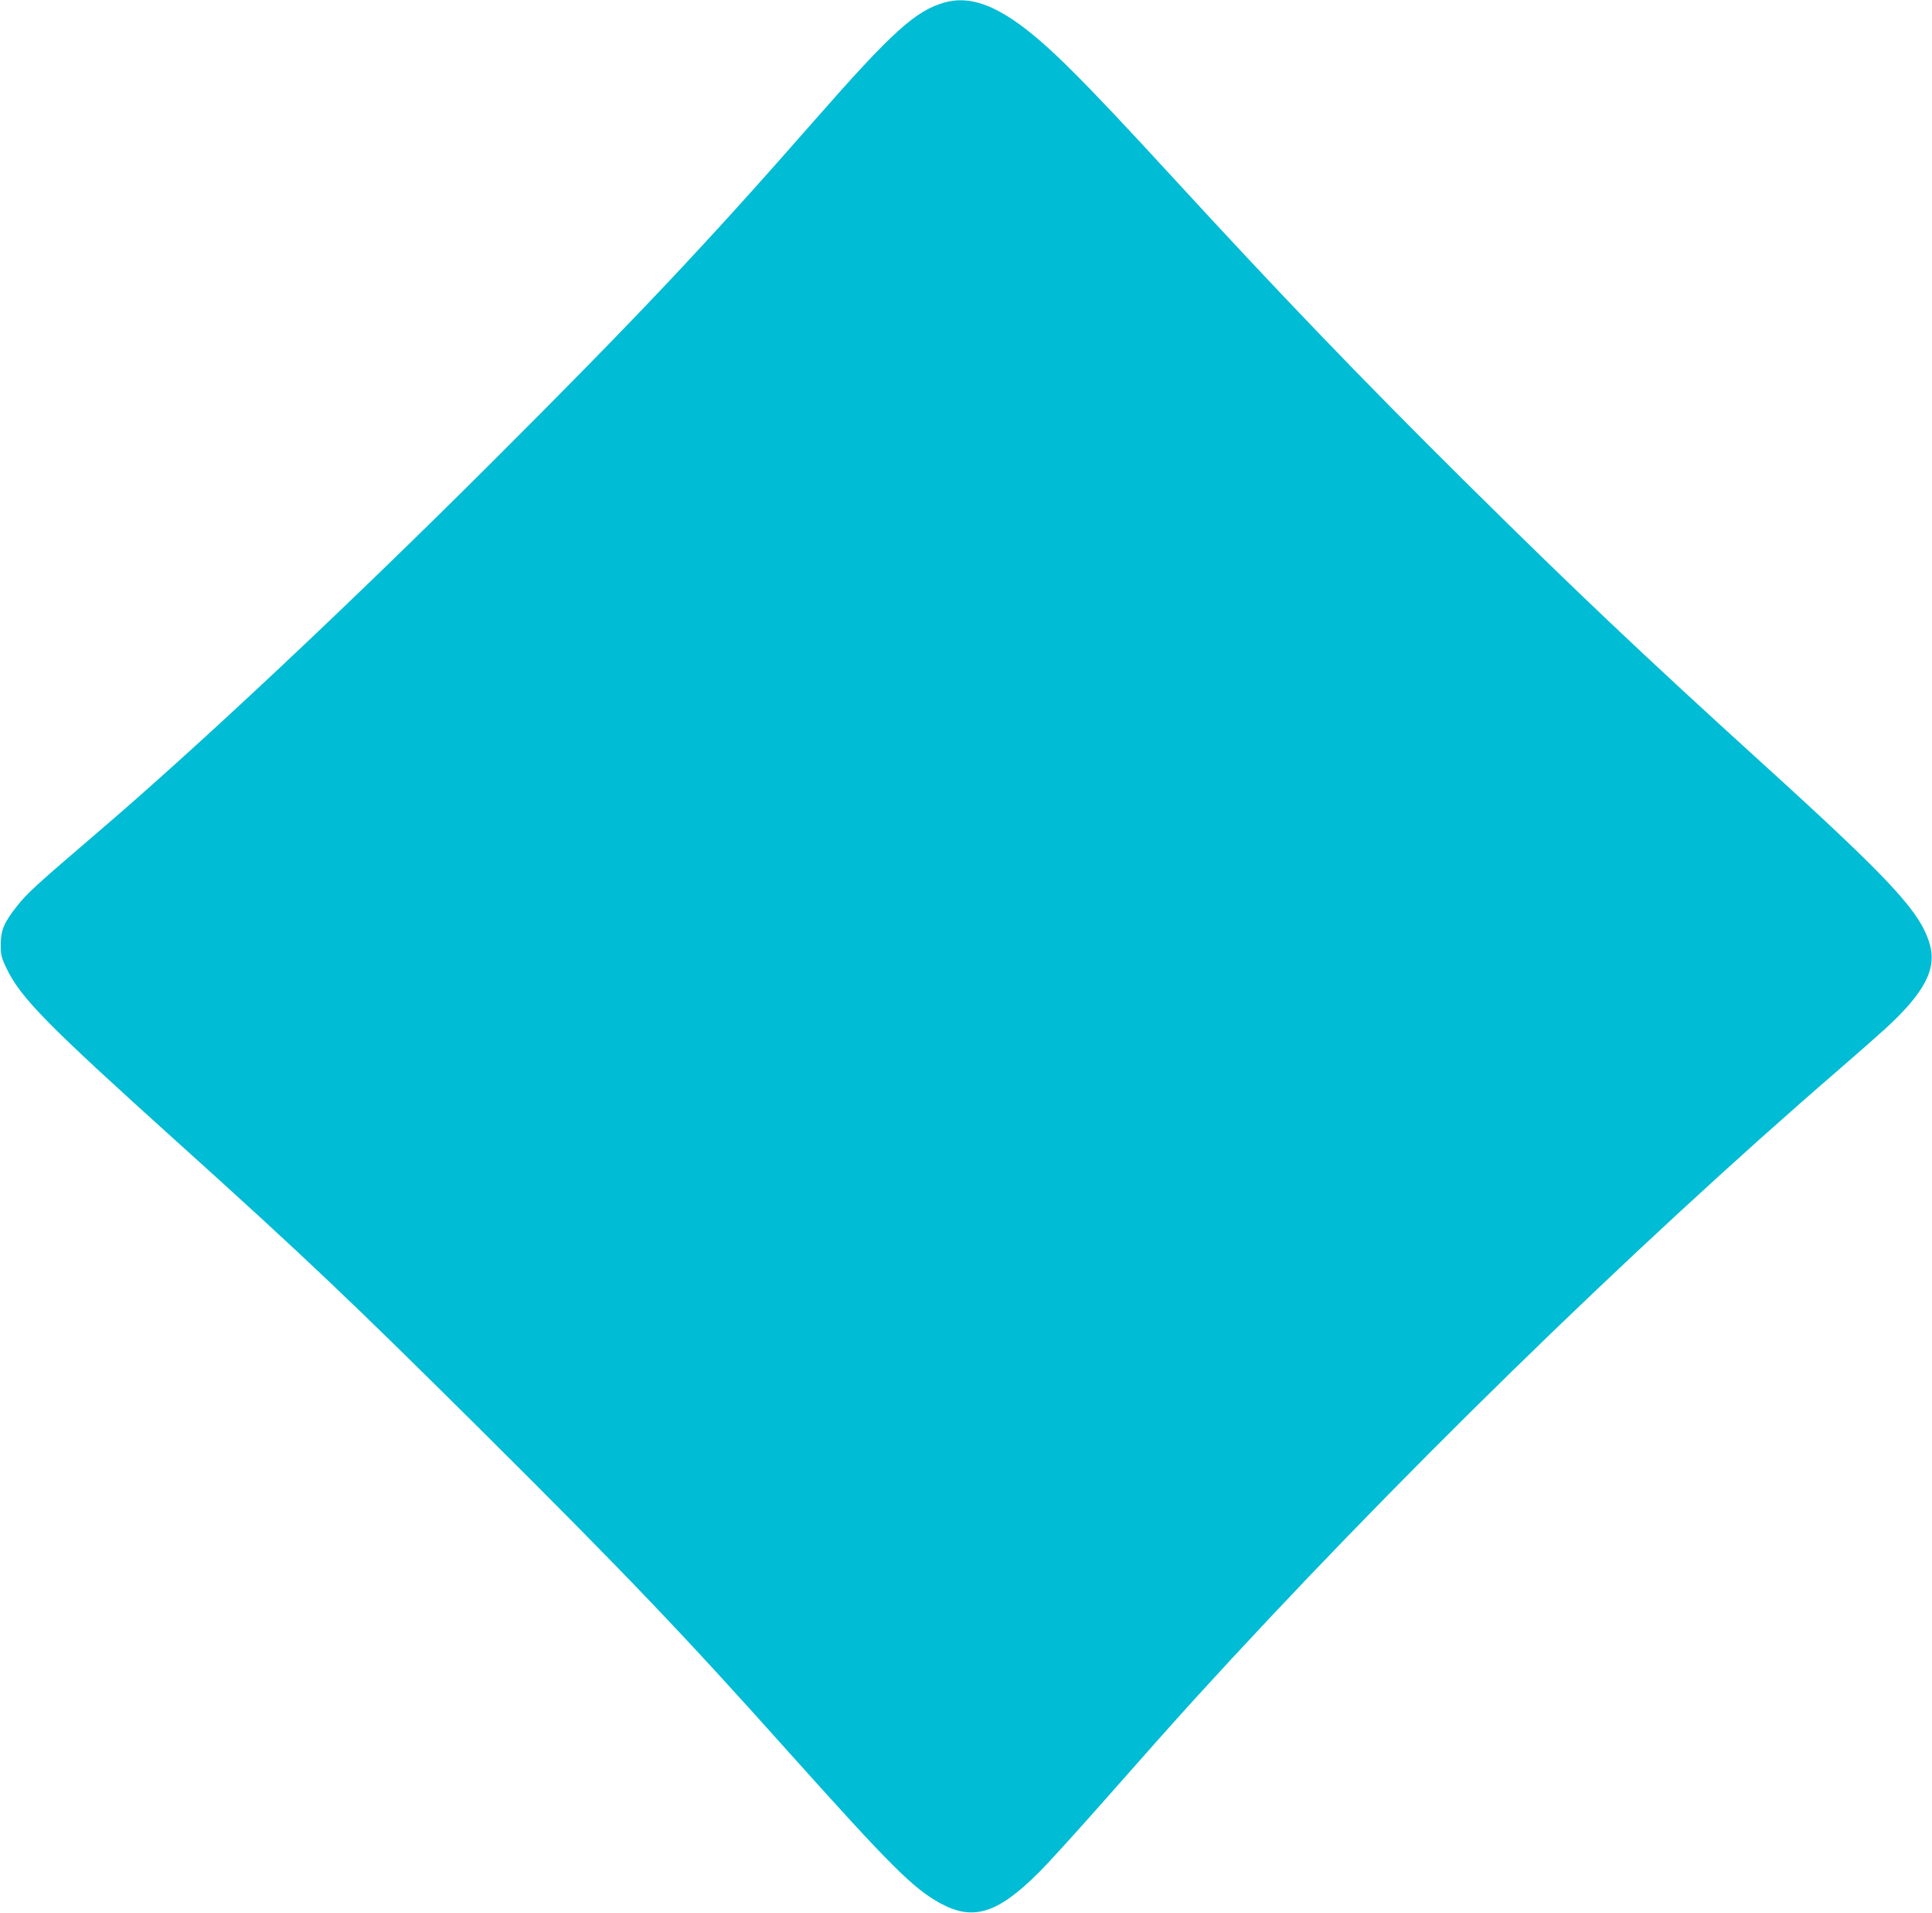 <?xml version="1.0" standalone="no"?>
<!DOCTYPE svg PUBLIC "-//W3C//DTD SVG 20010904//EN"
 "http://www.w3.org/TR/2001/REC-SVG-20010904/DTD/svg10.dtd">
<svg version="1.0" xmlns="http://www.w3.org/2000/svg"
 width="1280pt" height="1267pt" viewBox="0 0 1280 1267"
 preserveAspectRatio="xMidYMid meet">
<g transform="translate(0,1267) scale(0.1,-0.1)"
fill="#00bcd4" stroke="none">
<path d="M6263 12655 c-195 -53 -352 -195 -869 -785 -715 -816 -1182 -1311
-2138 -2265 -964 -961 -1954 -1890 -2621 -2459 -395 -338 -453 -391 -524 -480
-83 -105 -106 -158 -106 -251 0 -71 4 -88 36 -155 95 -200 267 -374 1139
-1160 842 -759 1142 -1044 2034 -1930 927 -922 1308 -1320 2010 -2105 675
-753 824 -902 1001 -1000 220 -122 381 -73 653 197 63 62 271 291 462 508 191
217 447 505 570 640 1295 1422 2890 2981 4280 4181 118 102 253 221 300 264
259 237 343 395 295 561 -61 212 -253 420 -1105 1194 -794 721 -1249 1152
-1984 1880 -687 681 -1220 1236 -1930 2009 -600 653 -819 871 -1019 1015 -190
136 -340 179 -484 141z"/>
</g>
</svg>
